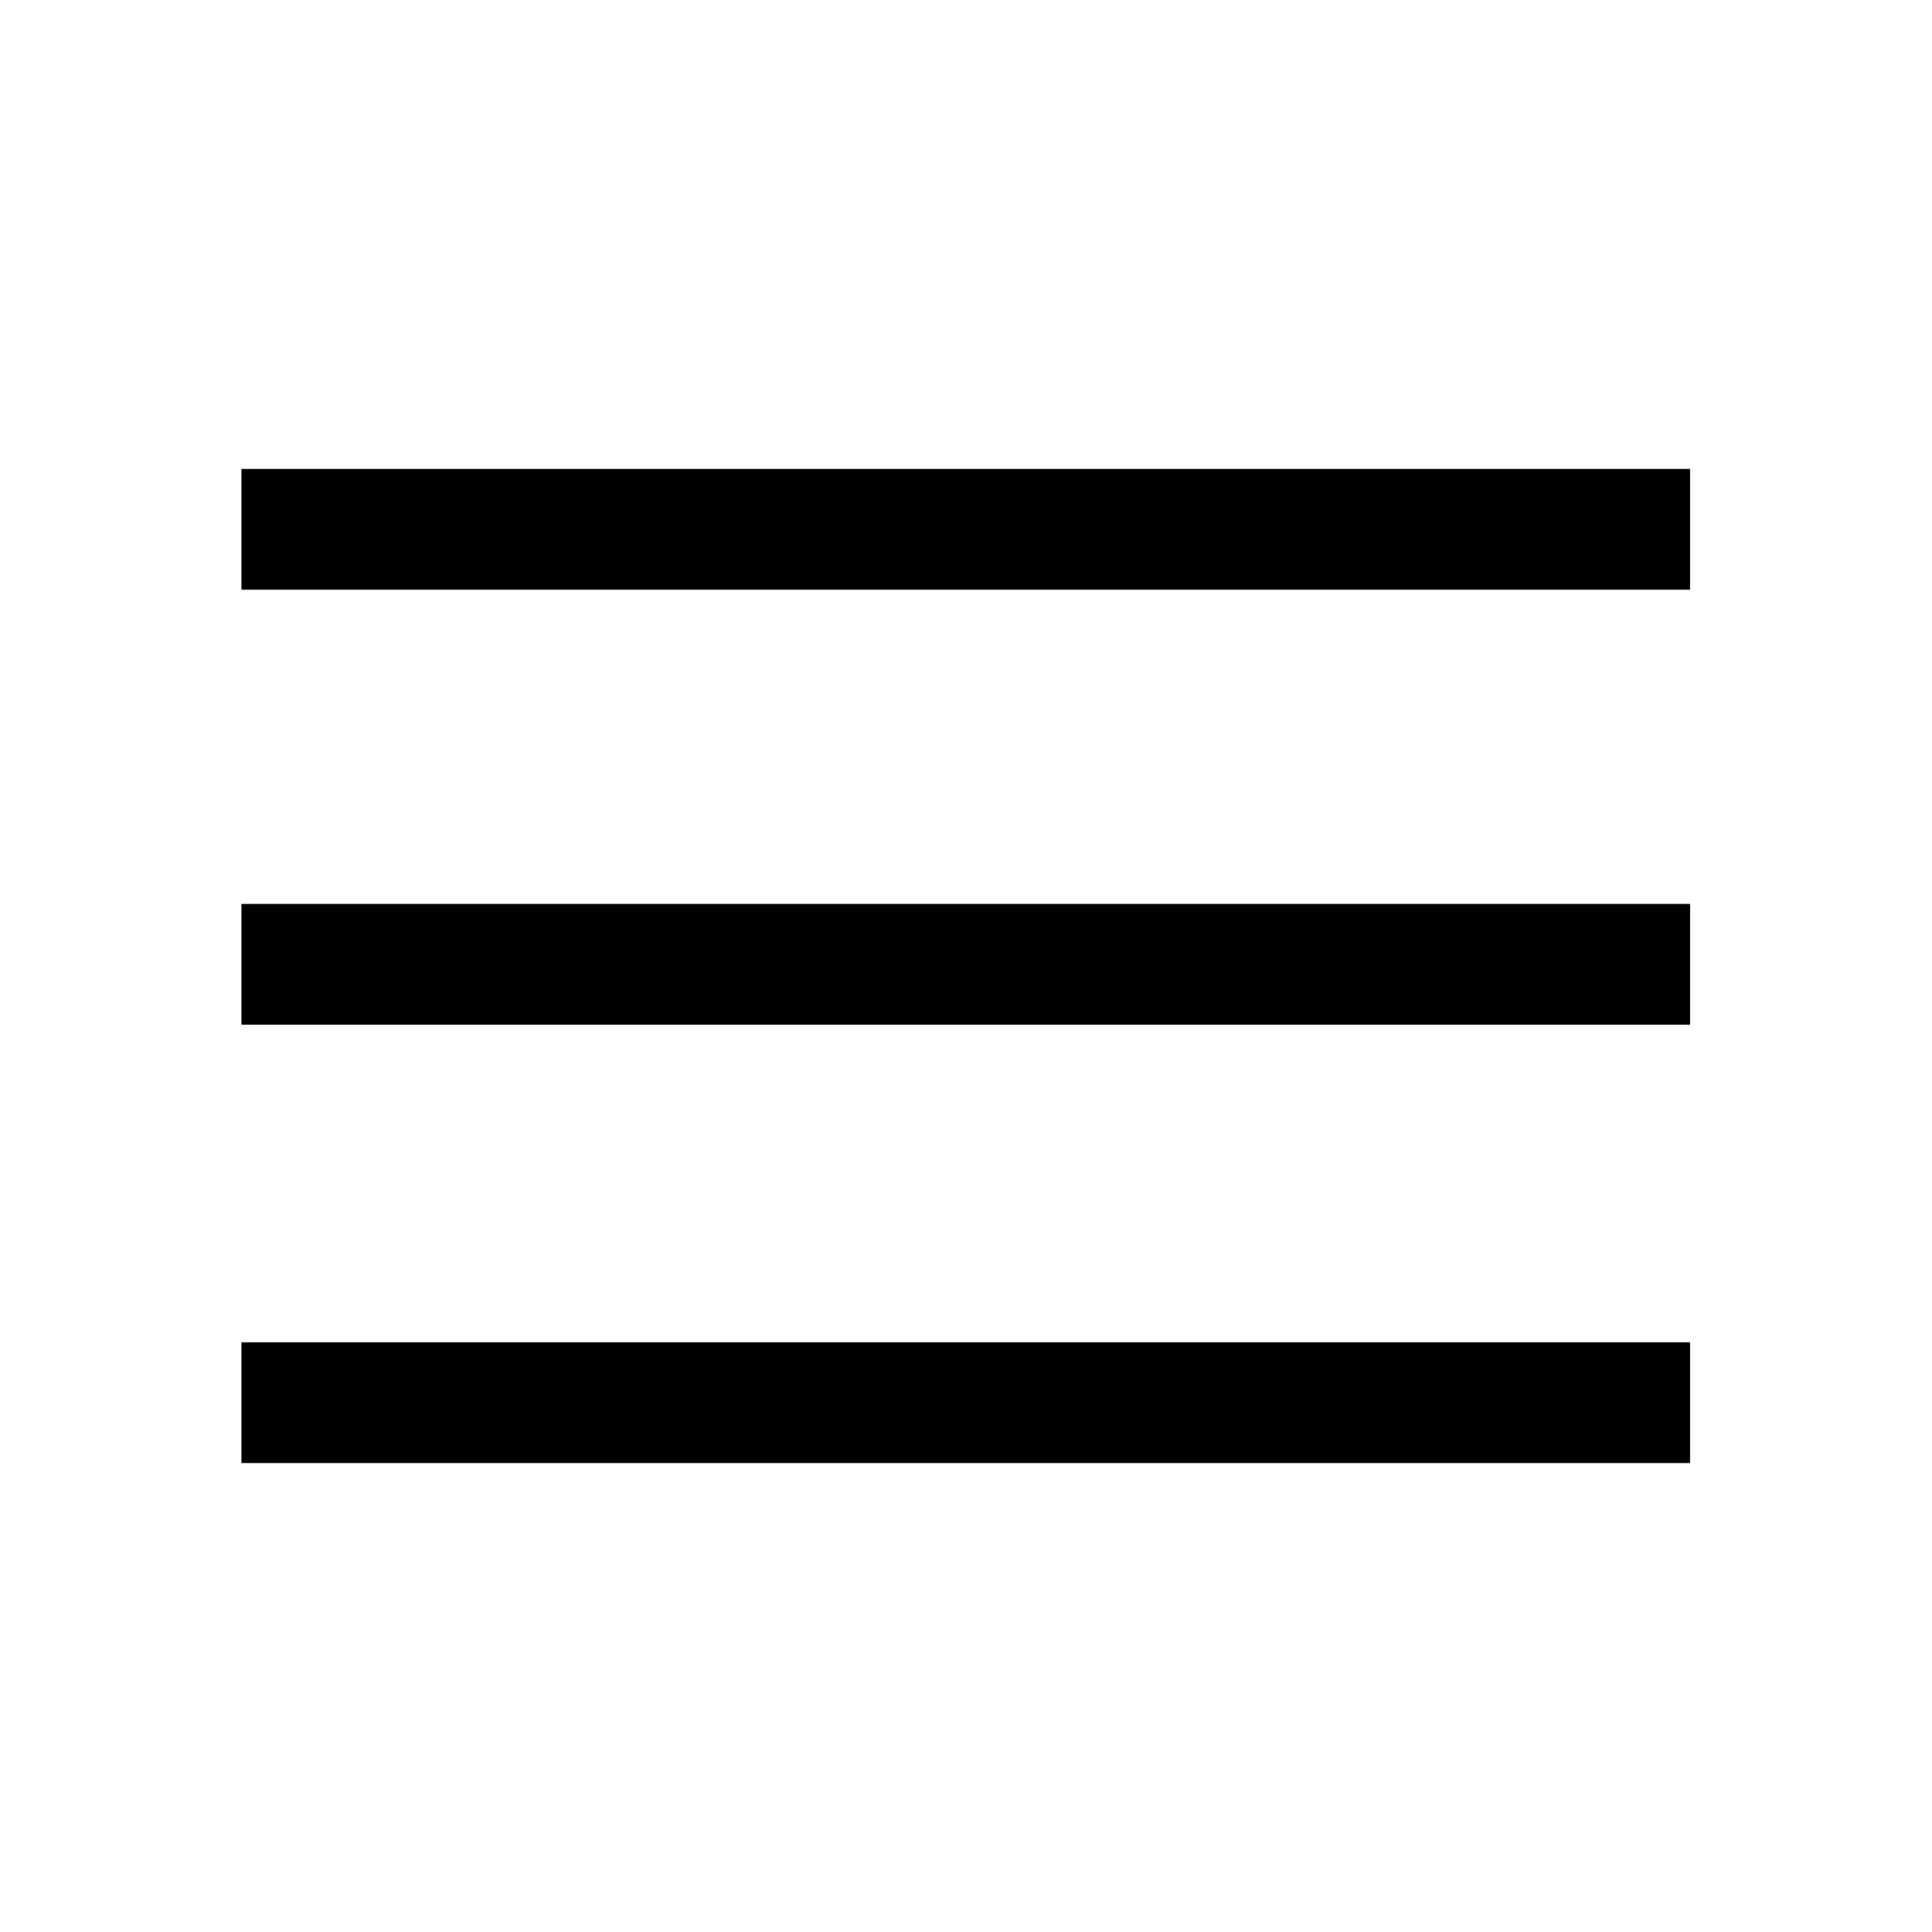 <?xml version="1.0" encoding="UTF-8"?>
<svg id="_レイヤー_2" data-name="レイヤー 2" xmlns="http://www.w3.org/2000/svg" viewBox="0 0 113.39 113.39">
  <defs>
    <style>
      .cls-1 {
        fill: none;
      }

      .cls-1, .cls-2 {
        stroke-width: 0px;
      }
    </style>
  </defs>
  <g id="waku">
    <g>
      <g>
        <rect class="cls-2" x="14.17" y="27.52" width="85.02" height="7.09"/>
        <rect class="cls-2" x="14.17" y="53.05" width="85.02" height="7.09"/>
        <rect class="cls-2" x="14.17" y="78.78" width="85.02" height="7.09"/>
      </g>
      <rect class="cls-1" width="113.39" height="113.39"/>
    </g>
  </g>
</svg>